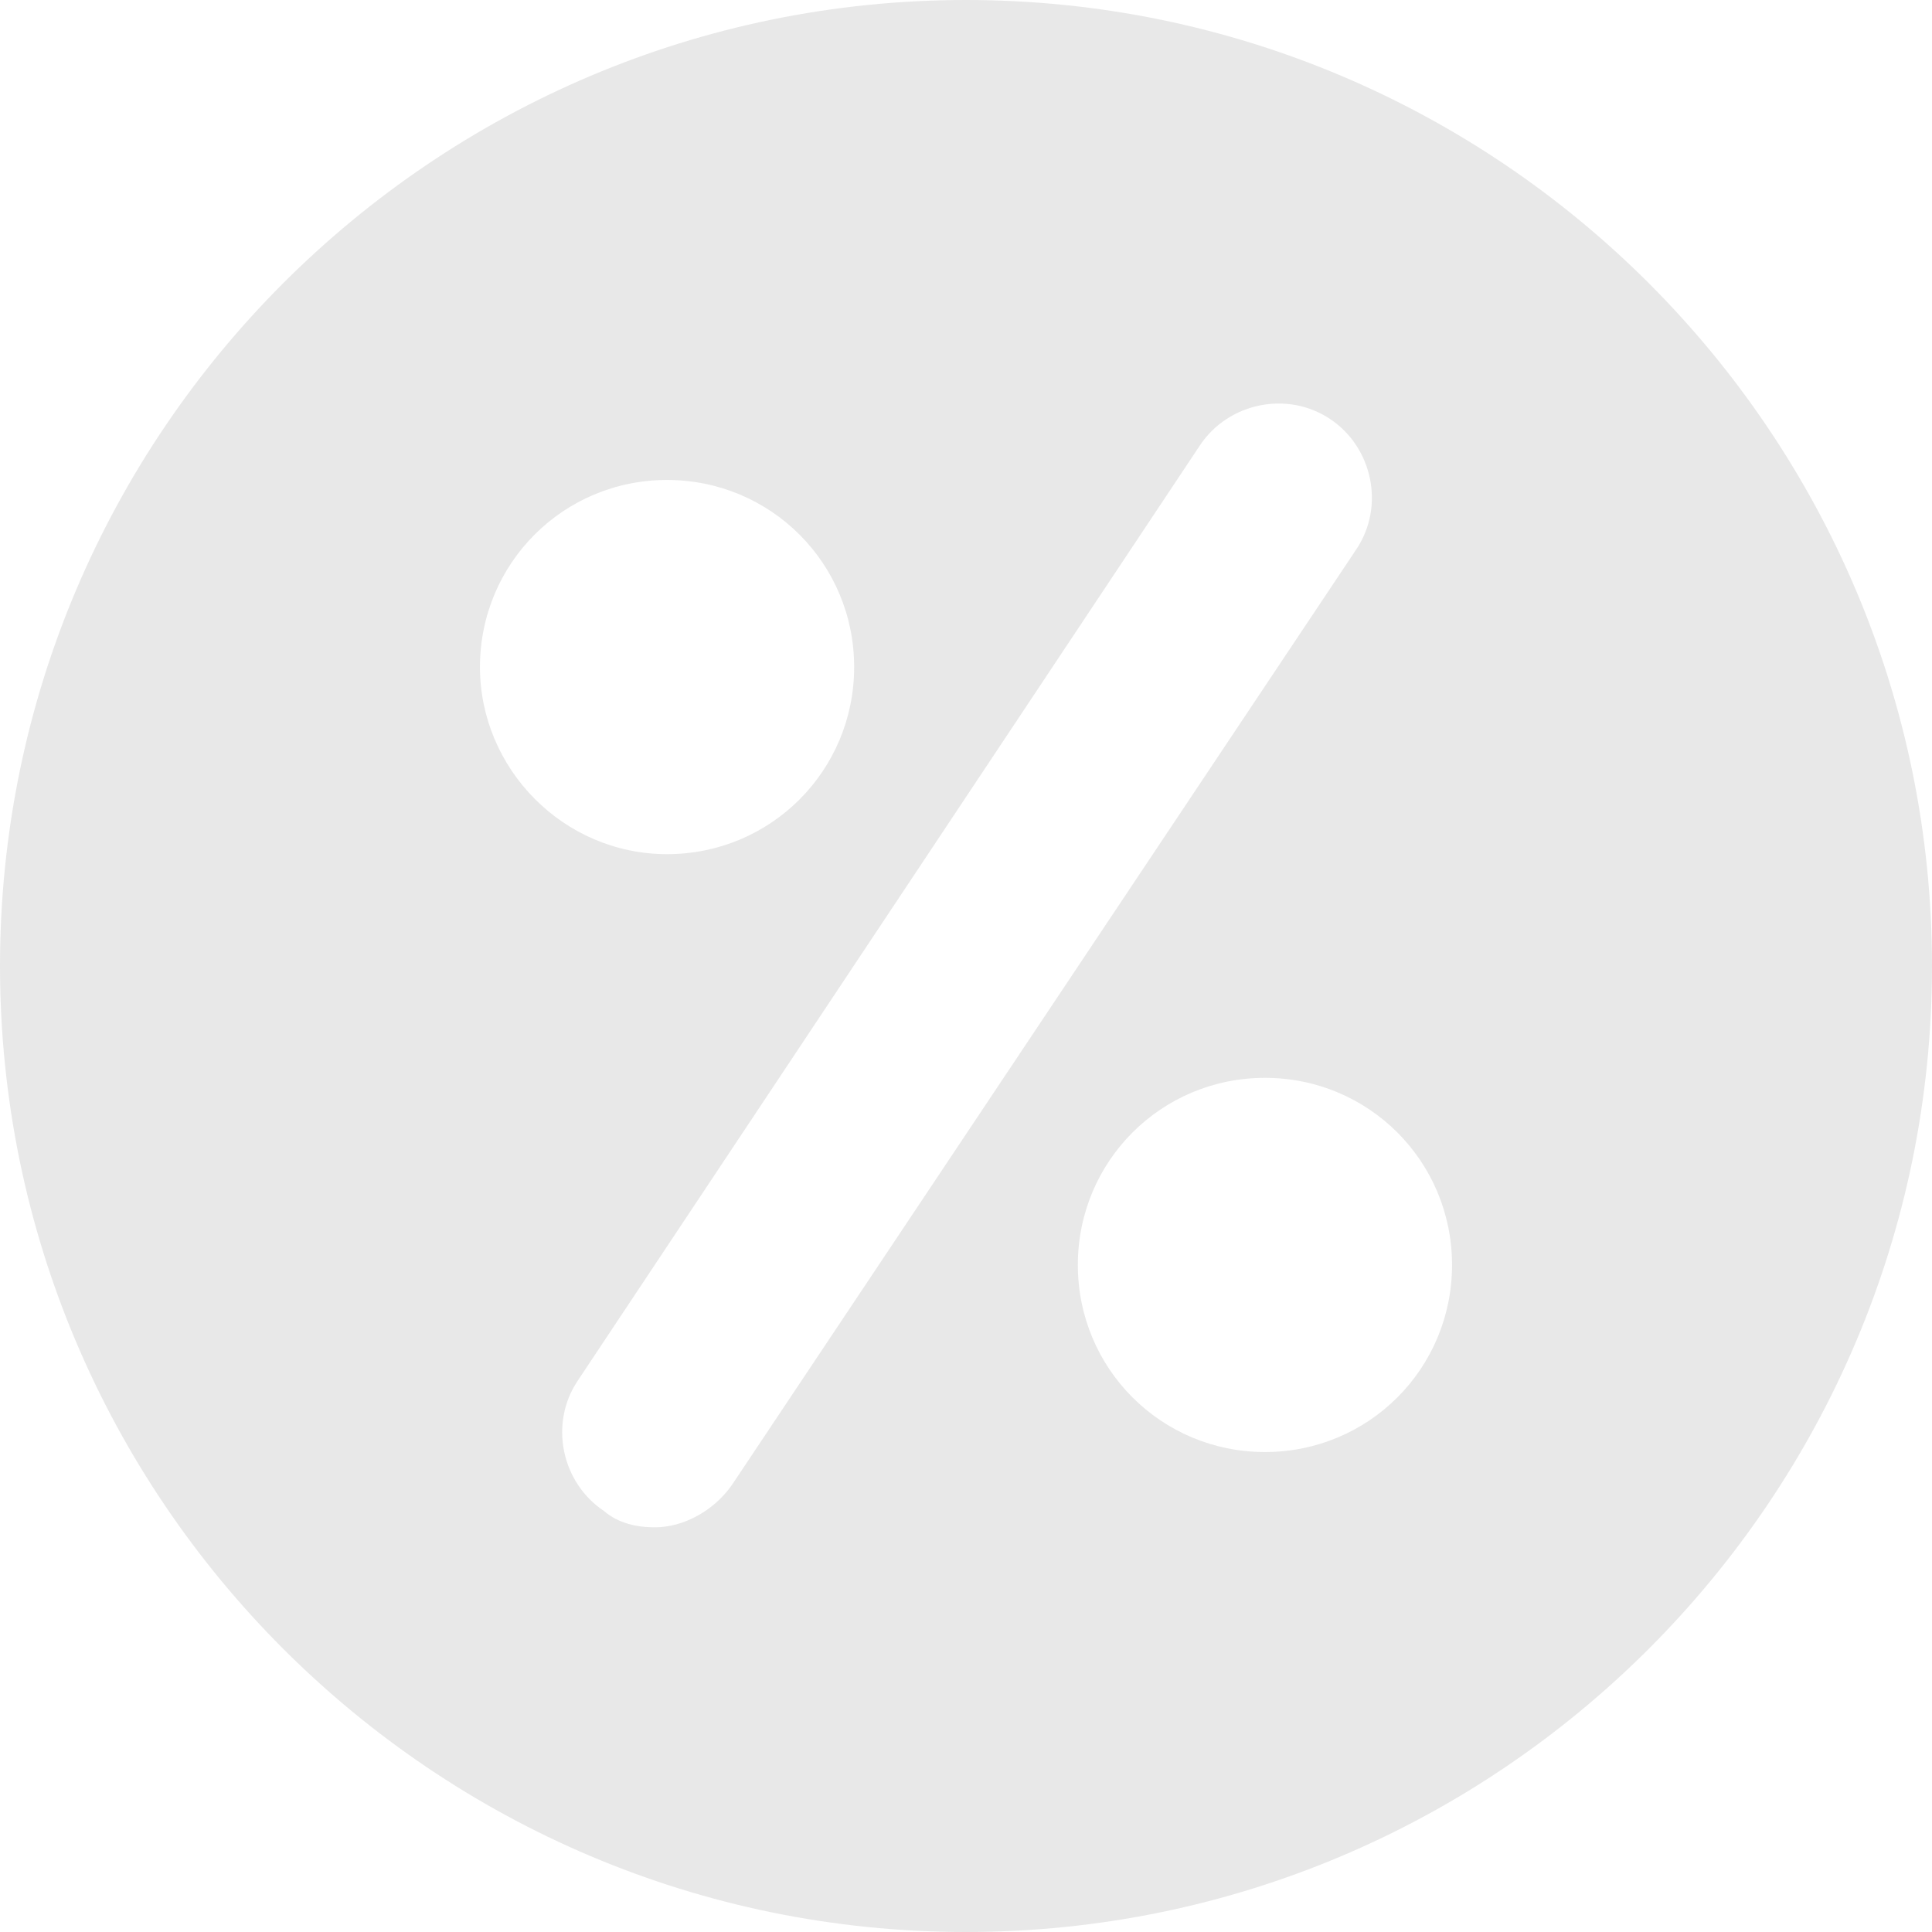 <?xml version="1.0" encoding="UTF-8"?> <svg xmlns="http://www.w3.org/2000/svg" width="28" height="28" viewBox="0 0 28 28" fill="none"><path d="M14 0C6.278 0 0 6.278 0 14C0 21.722 6.278 28 14 28C21.722 28 28 21.722 28 14C28 6.278 21.722 0 14 0ZM6.956 9.667C6.956 8.164 8.164 6.956 9.667 6.956C11.171 6.956 12.379 8.164 12.379 9.667C12.379 11.171 11.171 12.379 9.667 12.379C8.164 12.379 6.956 11.141 6.956 9.667ZM10.611 21.516C10.345 21.899 9.903 22.135 9.491 22.135C9.225 22.135 8.96 22.076 8.754 21.899C8.135 21.486 7.958 20.632 8.371 20.013L17.39 6.455C17.802 5.836 18.657 5.659 19.276 6.072C19.895 6.484 20.072 7.339 19.659 7.958L10.611 21.516ZM18.333 21.044C16.829 21.044 15.621 19.836 15.621 18.333C15.621 16.829 16.829 15.621 18.333 15.621C19.836 15.621 21.044 16.829 21.044 18.333C21.044 19.836 19.836 21.044 18.333 21.044Z" fill="#D9D9D9" fill-opacity="0.6"></path></svg> 